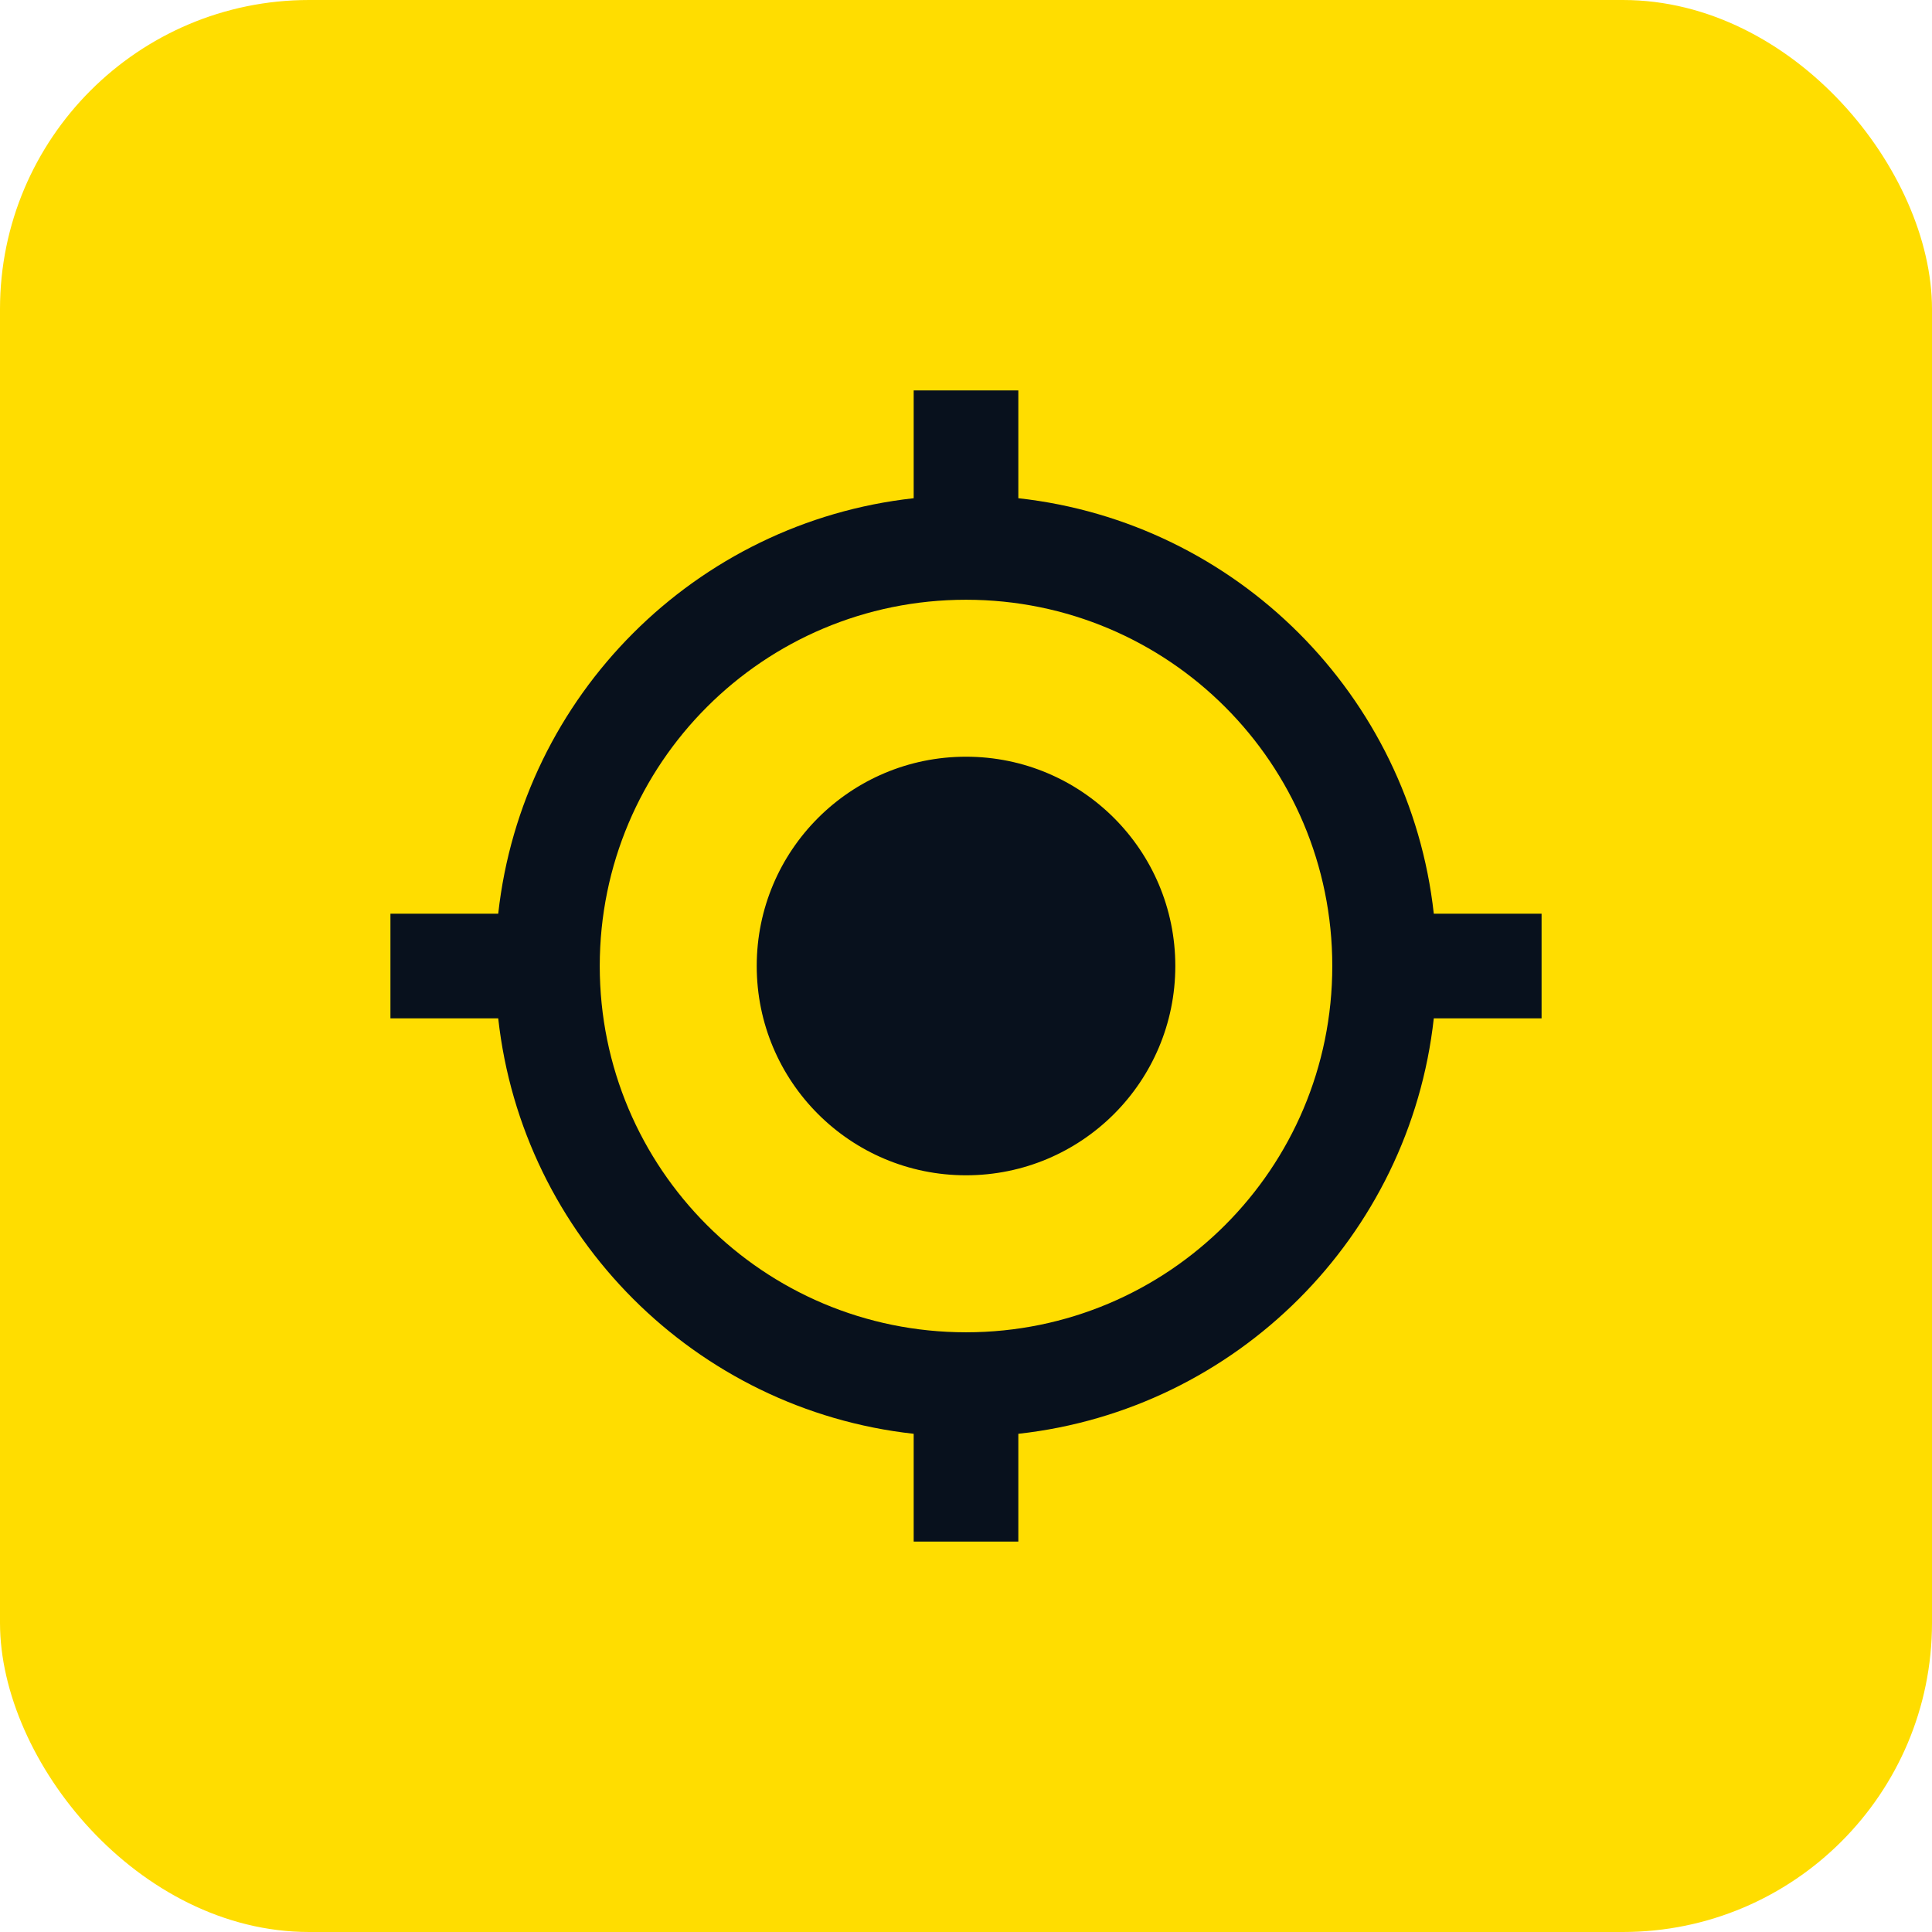 <svg fill="none" height="100" viewBox="0 0 100 100" width="100" xmlns="http://www.w3.org/2000/svg"><rect fill="#fd0" height="100" rx="16" width="100"/><path d="m50.001 39.167c-5.986 0-10.833 4.848-10.833 10.833 0 5.986 4.848 10.833 10.833 10.833 5.985 0 10.833-4.848 10.833-10.833 0-5.985-4.848-10.833-10.833-10.833zm24.212 8.125c-1.246-11.294-10.21-20.258-21.504-21.504v-5.579h-5.417v5.579c-11.294 1.246-20.258 10.21-21.504 21.504h-5.579v5.417h5.579c1.246 11.294 10.21 20.258 21.504 21.504v5.579h5.417v-5.579c11.294-1.246 20.258-10.21 21.504-21.504h5.579v-5.417zm-24.212 21.667c-10.481 0-18.958-8.477-18.958-18.958 0-10.481 8.477-18.958 18.958-18.958 10.481 0 18.958 8.477 18.958 18.958 0 10.481-8.477 18.958-18.958 18.958z" fill="#08111d"/></svg>